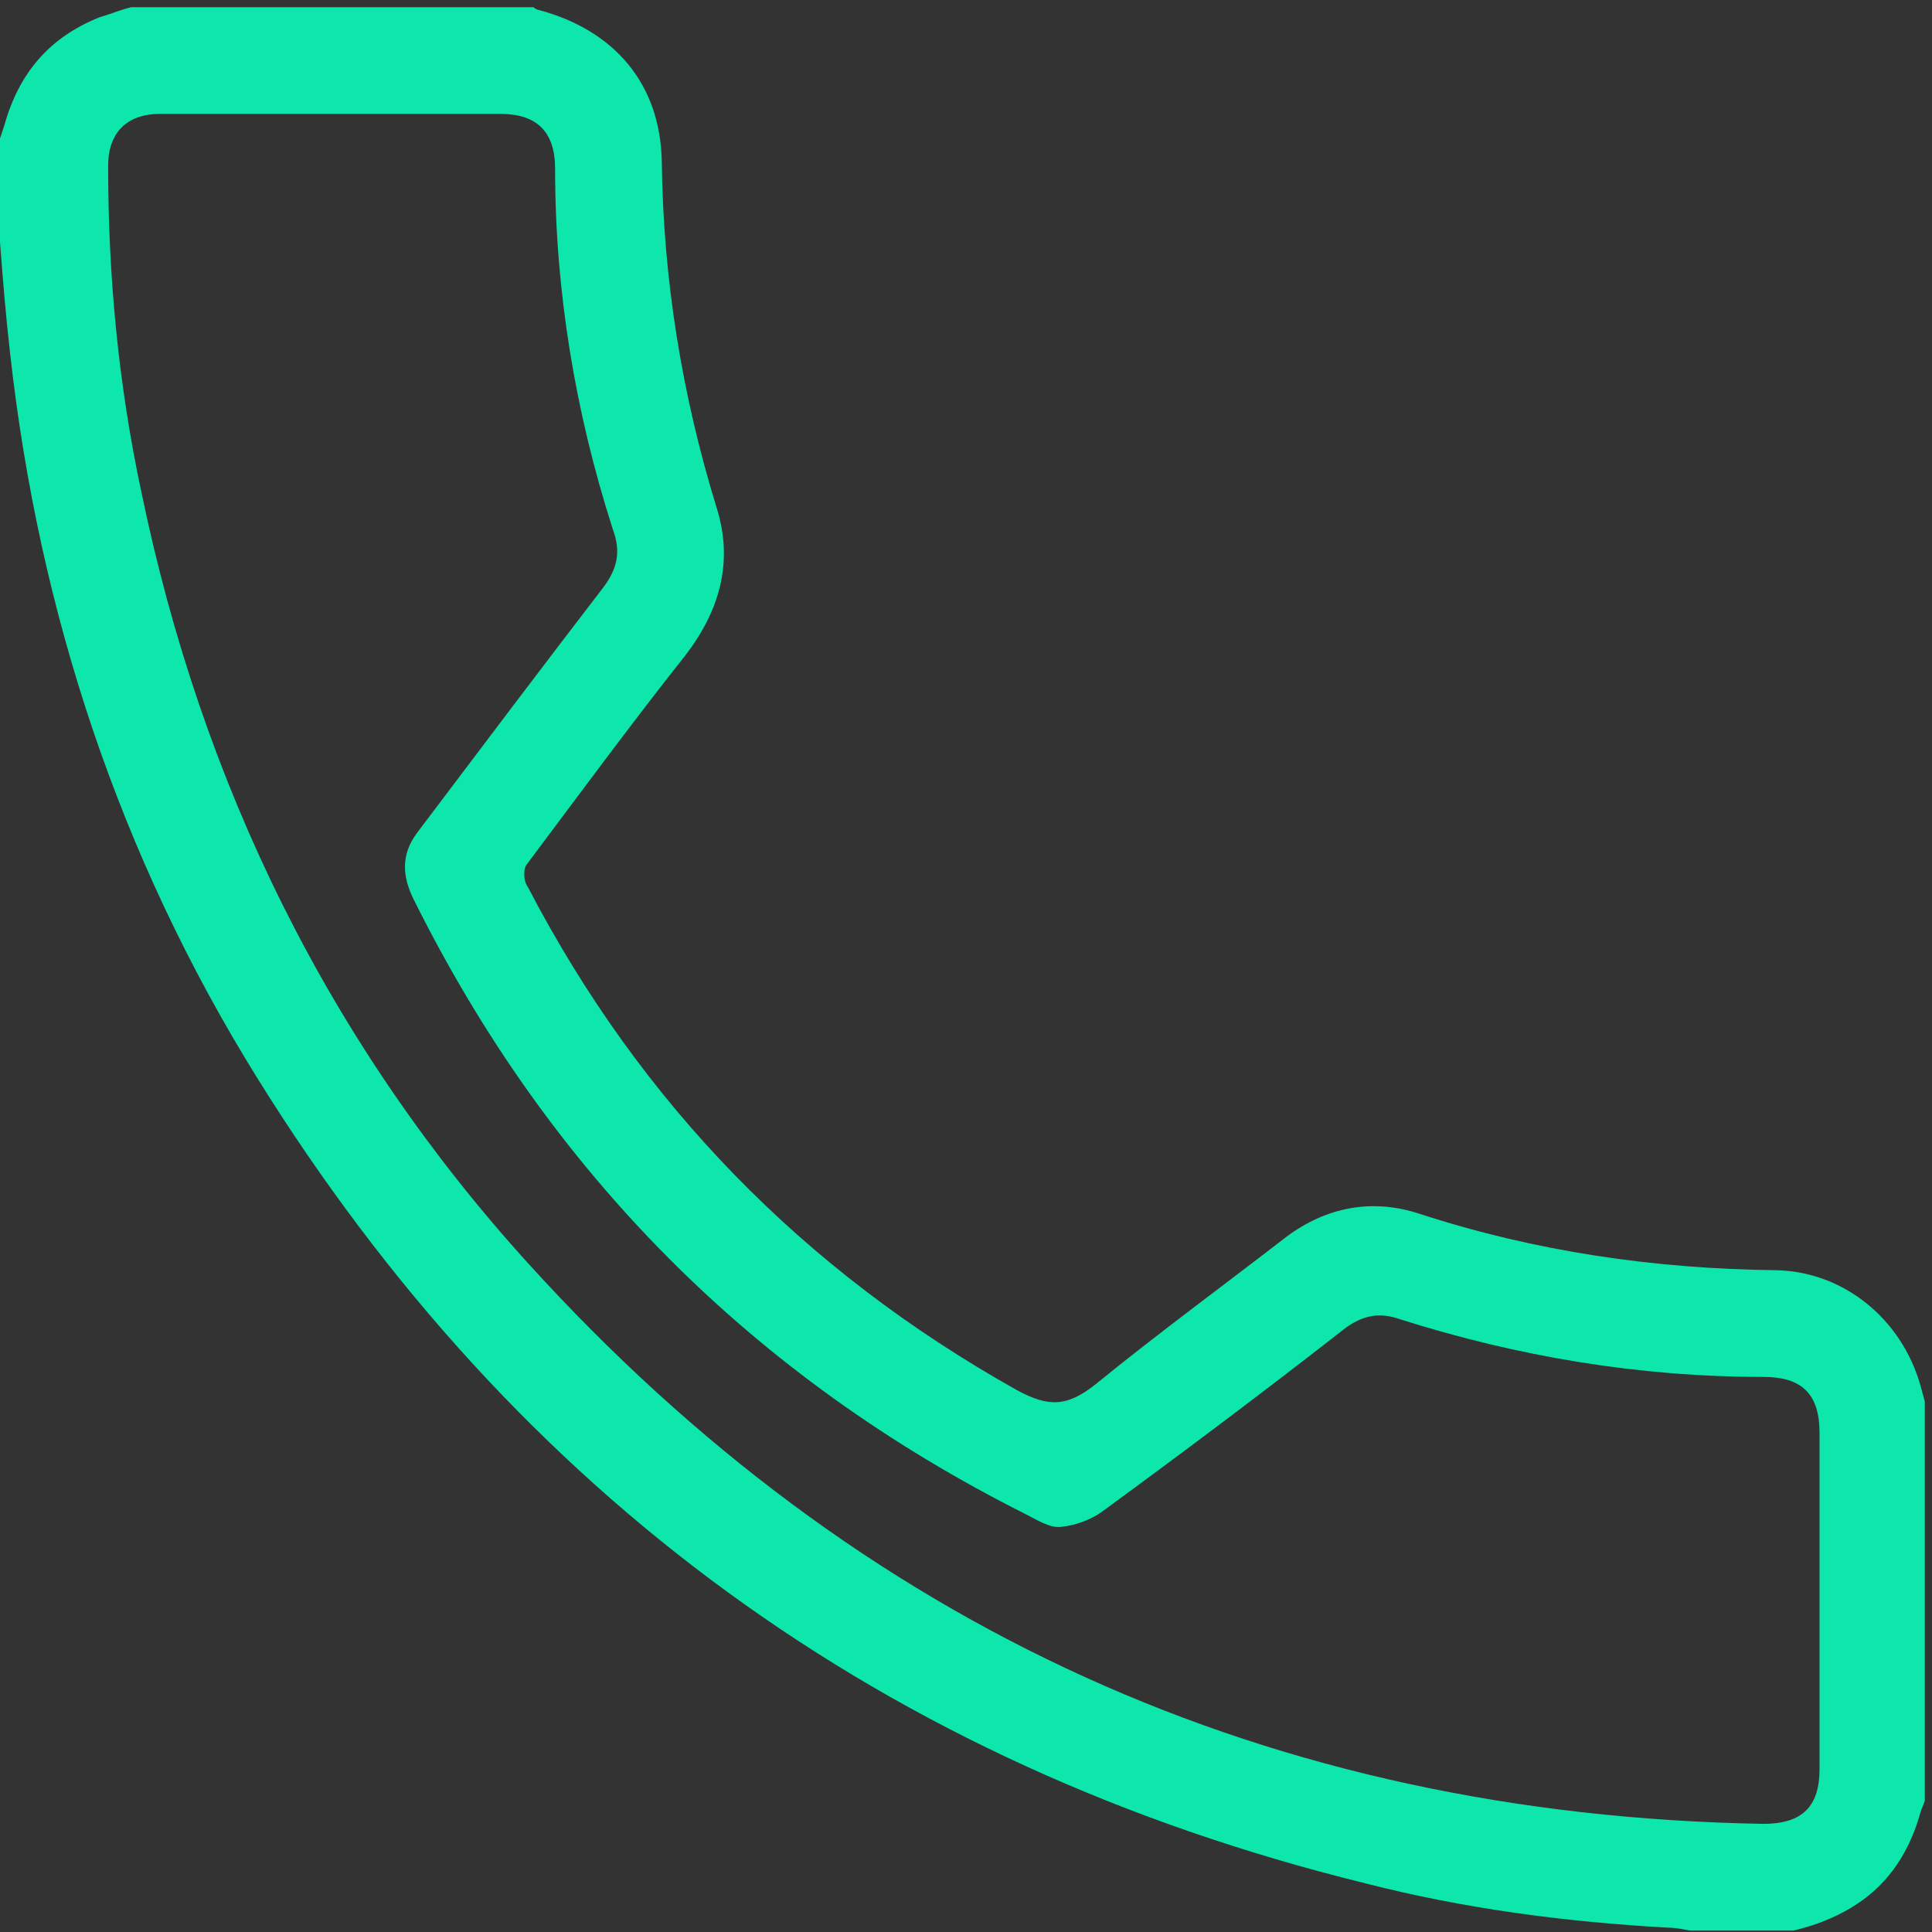 <?xml version="1.0" encoding="utf-8"?>
<!-- Generator: Adobe Illustrator 23.0.0, SVG Export Plug-In . SVG Version: 6.00 Build 0)  -->
<svg version="1.1" id="Layer_1" xmlns="http://www.w3.org/2000/svg" xmlns:xlink="http://www.w3.org/1999/xlink" x="0px" y="0px"
	 viewBox="0 0 134 134" style="enable-background:new 0 0 134 134;" xml:space="preserve">
<rect x="0" y="0" width="134" height="134" fill="#333333" stroke="none"/>
<style type="text/css">
	.st0{fill:#0DE7AC;}
	.st1{fill:#FFFFFF;}
</style>
<path class="st0" d="M37,0.5c0.1,0.1,0.3,0.2,0.4,0.2c5.2,1.4,8.4,5.1,8.5,10.5c0.1,8.2,1.4,16.2,3.8,24c1.2,3.8,0.2,7.2-2.2,10.3
	c-3.8,4.8-7.4,9.7-11,14.5c-0.2,0.3-0.2,1.1,0.1,1.5c7.8,15,19.1,26.6,33.9,34.9c2.2,1.2,3.5,1.2,5.5-0.4c4.3-3.5,8.8-6.8,13.2-10.2
	c2.8-2.1,6-2.7,9.3-1.6c8,2.6,16.2,3.8,24.7,3.9c4.7,0.1,8.7,3.4,10,8c0.1,0.4,0.2,0.7,0.3,1.1c0,9.2,0,18.5,0,27.7
	c-0.1,0.3-0.2,0.5-0.3,0.8c-1,3.6-3.1,6.1-6.6,7.5c-0.7,0.3-1.4,0.5-2.2,0.7c-2.4,0-4.8,0-7.2,0c-0.5-0.1-1-0.2-1.5-0.2
	c-7.1-0.4-14.1-1.3-21.1-3.1c-33.2-8.2-58.8-26.9-76.8-55.9C8.3,59.4,2.7,42.5,0.7,24.5c-0.3-2.6-0.5-5.1-0.7-7.7c0-2.4,0-4.8,0-7.2
	C0.1,9.3,0.2,9,0.3,8.7c1-3.6,3.1-6.1,6.6-7.5C7.6,1,8.3,0.7,9.1,0.5C18.4,0.5,27.7,0.5,37,0.5z M23.1,7.9c-4,0-8,0-12,0
	c-2.3,0-3.6,1.3-3.6,3.6c0,7.6,0.7,15.1,2.3,22.6c4.2,20.3,13,38.3,26.9,53.6c22.9,25.2,51.4,38.2,85.6,38.8c2.7,0,3.9-1.2,3.9-3.8
	c0-7.8,0-15.5,0-23.3c0-2.7-1.2-3.9-3.9-3.9c-8.6,0-17-1.4-25.2-4c-1.4-0.5-2.6-0.3-3.9,0.7c-5.5,4.3-11.1,8.5-16.7,12.6
	c-0.8,0.6-1.9,1-2.9,1.1c-0.8,0.1-1.7-0.5-2.5-0.9c-18.9-9.5-33-23.7-42.4-42.6c-0.8-1.6-0.9-3.1,0.2-4.6c4.3-5.7,8.6-11.4,12.9-17
	c1-1.3,1.3-2.5,0.7-4.1c-2.6-8.1-4-16.5-4-25c0-2.6-1.3-3.8-3.8-3.8C30.8,7.9,26.9,7.9,23.1,7.9z"/>
<path class="st1" d="M145-242c-2.8,0.9-5.6,1.8-8.4,2.8c-13.4,5.3-21.7,15.1-25.5,29c-0.3,1.1-0.7,2.1-1.1,3.2c0-11.7,0-23.3,0-35
	C121.7-242,133.3-242,145-242z"/>
<g>
</g>
<g>
</g>
<g>
</g>
<g>
</g>
<g>
</g>
<g>
</g>
<g>
</g>
<g>
</g>
<g>
</g>
<g>
</g>
<g>
</g>
<g>
</g>
<g>
</g>
<g>
</g>
<g>
</g>
</svg>
